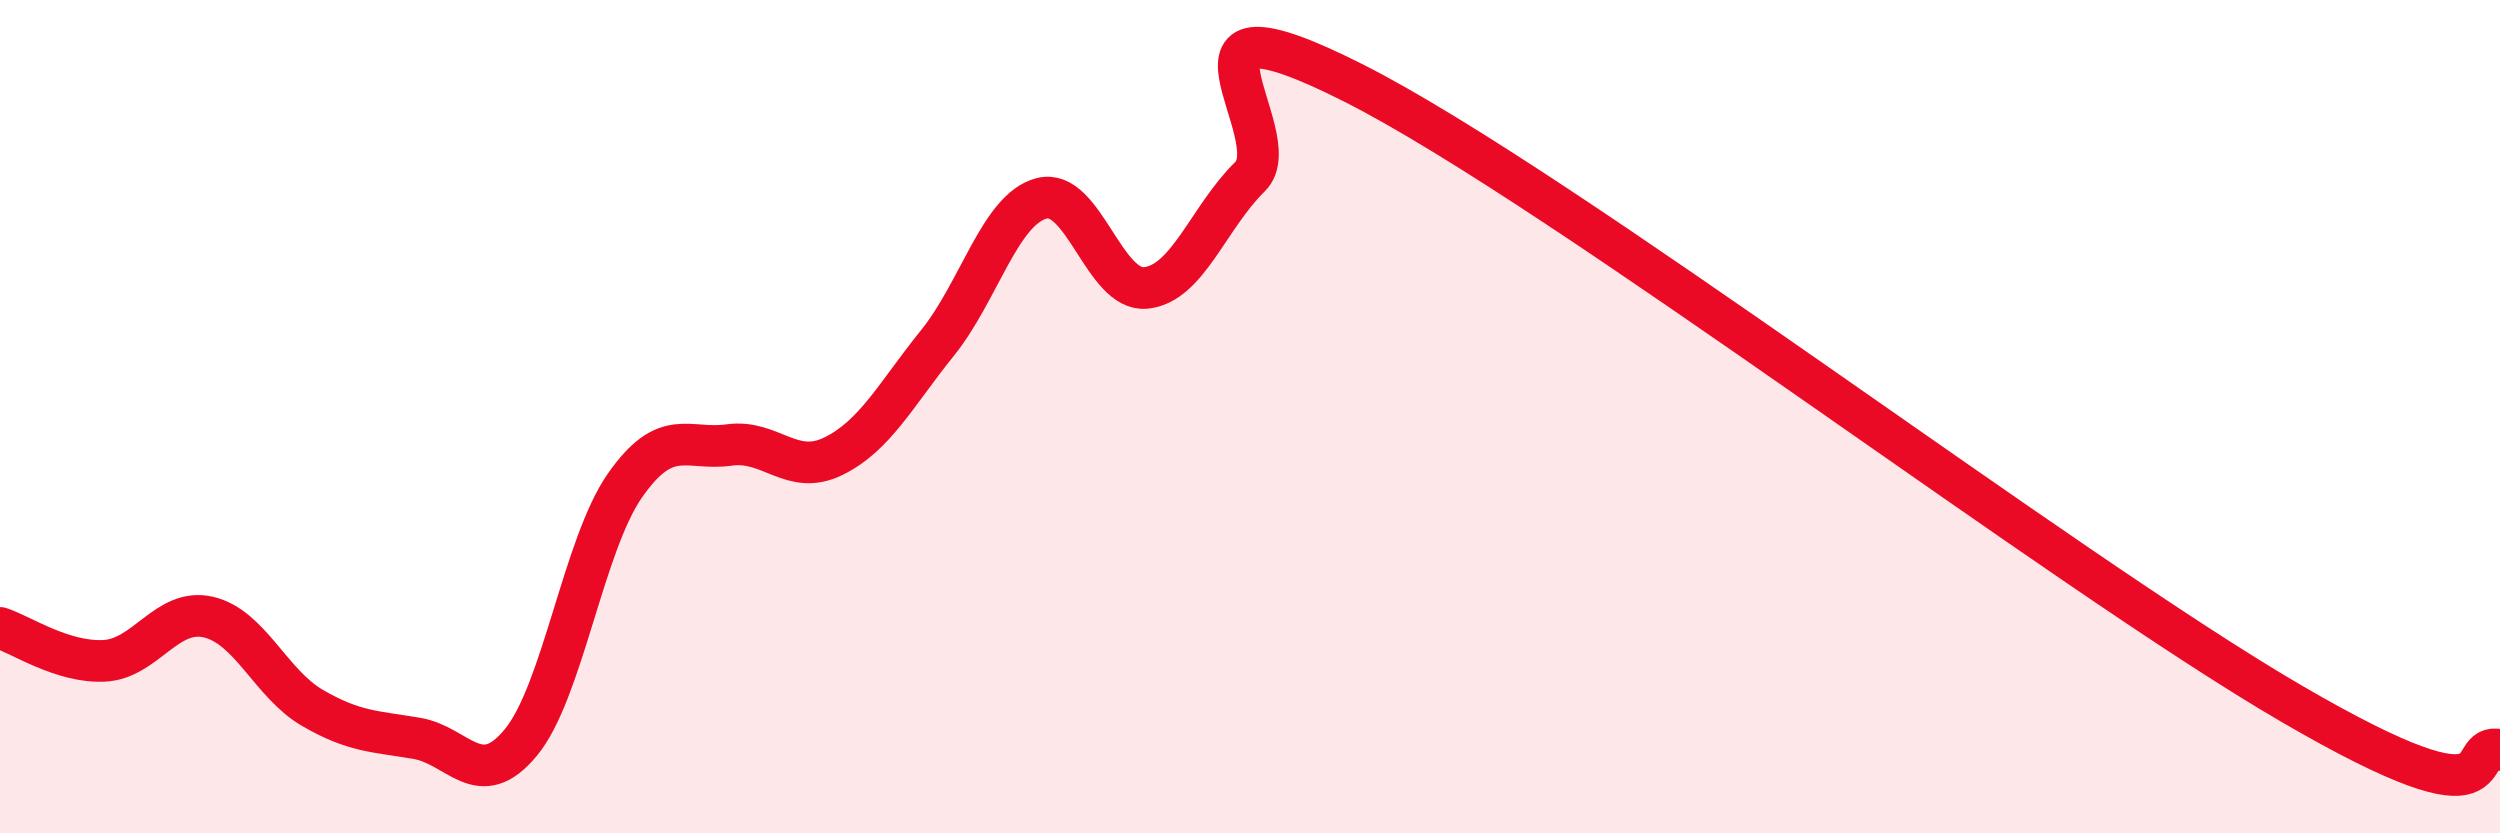 
    <svg width="60" height="20" viewBox="0 0 60 20" xmlns="http://www.w3.org/2000/svg">
      <path
        d="M 0,15.07 C 0.5,15.23 1.5,15.91 2.5,15.86 C 3.5,15.81 4,14.58 5,14.81 C 6,15.04 6.5,16.41 7.5,16.99 C 8.5,17.57 9,17.55 10,17.72 C 11,17.89 11.5,19.03 12.5,17.82 C 13.5,16.61 14,13.08 15,11.65 C 16,10.22 16.5,10.82 17.5,10.68 C 18.5,10.54 19,11.44 20,10.95 C 21,10.46 21.5,9.47 22.5,8.23 C 23.5,6.99 24,5.02 25,4.76 C 26,4.5 26.5,7.01 27.5,6.91 C 28.5,6.81 29,5.22 30,4.24 C 31,3.26 27.5,-0.53 32.5,2 C 37.5,4.53 49.5,13.69 55,16.89 C 60.5,20.09 59,17.78 60,18L60 20L0 20Z"
        fill="#EB0A25"
        opacity="0.1"
        stroke-linecap="round"
        stroke-linejoin="round"
      />
      <path
        d="M 0,15.07 C 0.5,15.23 1.5,15.91 2.5,15.86 C 3.5,15.81 4,14.58 5,14.81 C 6,15.04 6.5,16.41 7.5,16.99 C 8.5,17.57 9,17.55 10,17.72 C 11,17.89 11.5,19.03 12.5,17.82 C 13.5,16.61 14,13.08 15,11.65 C 16,10.22 16.5,10.82 17.5,10.68 C 18.5,10.54 19,11.44 20,10.95 C 21,10.46 21.5,9.47 22.5,8.23 C 23.5,6.99 24,5.02 25,4.76 C 26,4.5 26.5,7.01 27.5,6.91 C 28.5,6.81 29,5.22 30,4.24 C 31,3.26 27.5,-0.53 32.5,2 C 37.5,4.53 49.5,13.69 55,16.89 C 60.5,20.09 59,17.78 60,18"
        stroke="#EB0A25"
        stroke-width="1"
        fill="none"
        stroke-linecap="round"
        stroke-linejoin="round"
      />
    </svg>
  